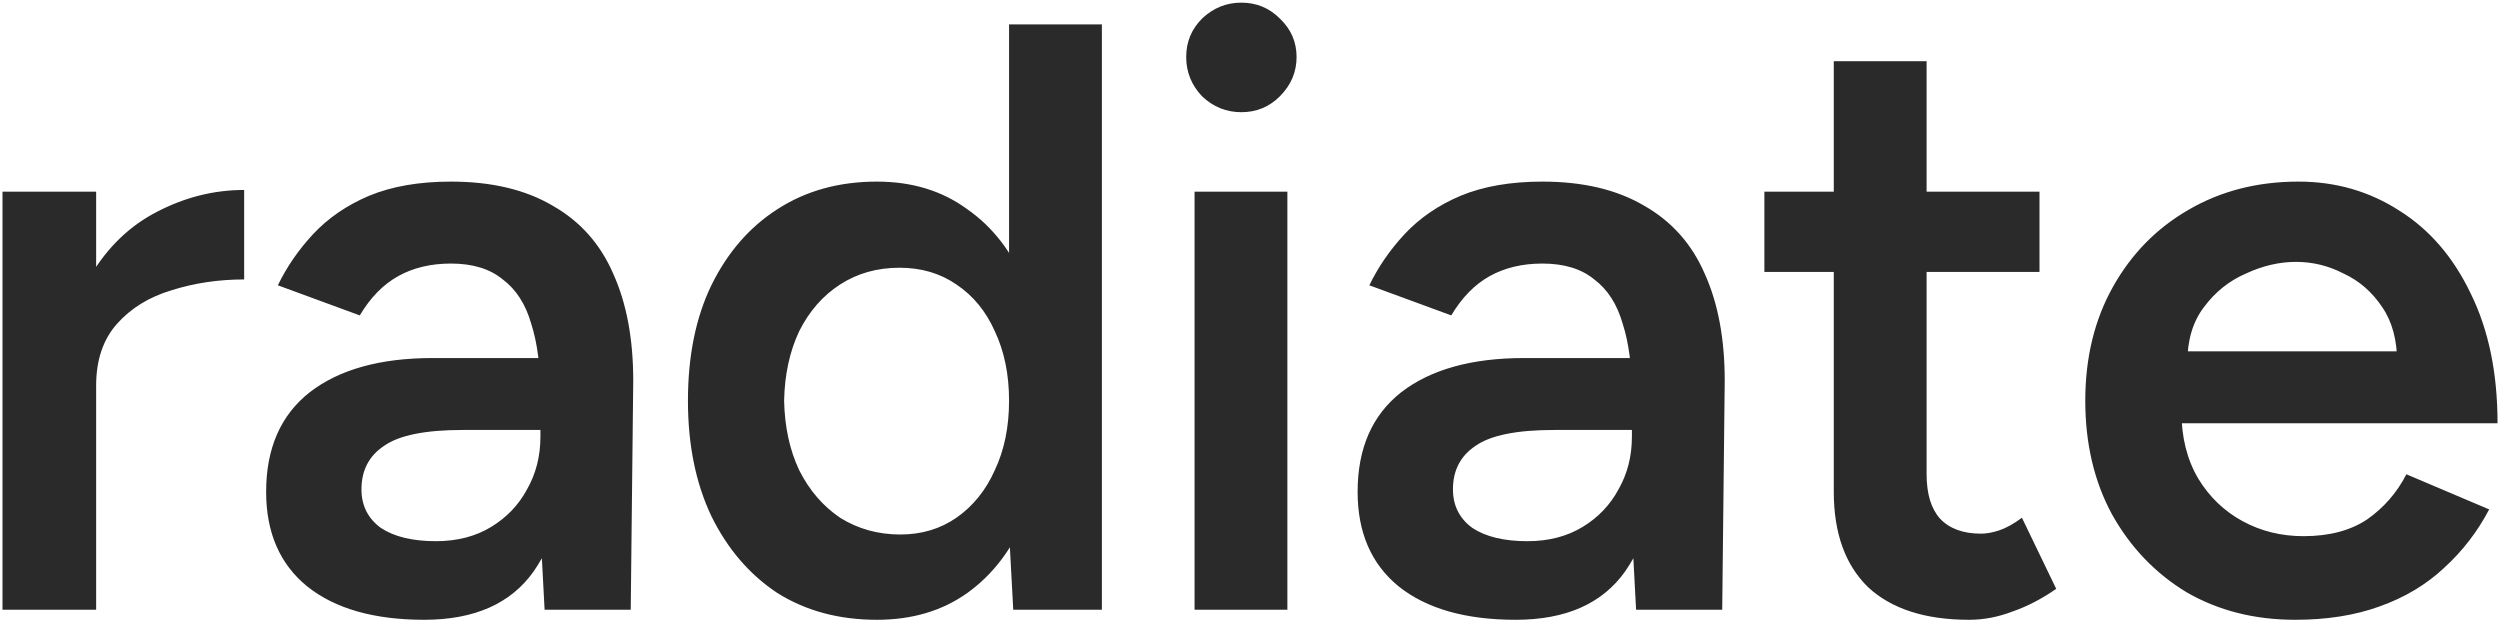 <svg xmlns="http://www.w3.org/2000/svg" fill="none" viewBox="0 0 861 214" height="214" width="861">
<path fill="#2A2A2A" d="M22.168 133.392C22.168 117.84 25.144 105.072 31.096 95.088C37.048 85.104 44.728 77.712 54.136 72.912C63.736 67.92 73.72 65.424 84.088 65.424V96.24C75.256 96.24 66.904 97.488 59.032 99.984C51.352 102.288 45.112 106.128 40.312 111.504C35.512 116.88 33.112 123.984 33.112 132.816L22.168 133.392ZM0.856 210V66H33.112V210H0.856ZM187.561 210L186.121 182.928V135.984C186.121 126.192 185.065 118.032 182.953 111.504C181.033 104.784 177.769 99.696 173.161 96.24C168.745 92.592 162.793 90.768 155.305 90.768C148.393 90.768 142.345 92.208 137.161 95.088C131.977 97.968 127.561 102.48 123.913 108.624L95.689 98.256C98.761 91.92 102.793 86.064 107.785 80.688C112.969 75.12 119.401 70.704 127.081 67.44C134.953 64.176 144.361 62.544 155.305 62.544C169.321 62.544 181.033 65.328 190.441 70.896C199.849 76.272 206.761 84.048 211.177 94.224C215.785 104.4 218.089 116.688 218.089 131.088L217.225 210H187.561ZM146.089 213.456C128.809 213.456 115.369 209.616 105.769 201.936C96.361 194.256 91.657 183.408 91.657 169.392C91.657 154.416 96.649 142.992 106.633 135.12C116.809 127.248 130.921 123.312 148.969 123.312H187.561V148.08H159.337C146.473 148.08 137.449 149.904 132.265 153.552C127.081 157.008 124.489 162 124.489 168.528C124.489 174.096 126.697 178.512 131.113 181.776C135.721 184.848 142.057 186.384 150.121 186.384C157.417 186.384 163.753 184.752 169.129 181.488C174.505 178.224 178.633 173.904 181.513 168.528C184.585 163.152 186.121 157.104 186.121 150.384H195.625C195.625 169.968 191.689 185.424 183.817 196.752C175.945 207.888 163.369 213.456 146.089 213.456ZM348.96 210L347.52 183.216V8.4H379.488V210H348.96ZM302.016 213.456C288.96 213.456 277.536 210.384 267.744 204.24C258.144 197.904 250.56 189.072 244.992 177.744C239.616 166.416 236.928 153.168 236.928 138C236.928 122.64 239.616 109.392 244.992 98.256C250.56 86.928 258.144 78.192 267.744 72.048C277.536 65.712 288.96 62.544 302.016 62.544C314.112 62.544 324.48 65.712 333.12 72.048C341.952 78.192 348.672 86.928 353.28 98.256C357.888 109.392 360.192 122.64 360.192 138C360.192 153.168 357.888 166.416 353.28 177.744C348.672 189.072 341.952 197.904 333.12 204.24C324.48 210.384 314.112 213.456 302.016 213.456ZM310.08 184.08C317.376 184.08 323.808 182.16 329.376 178.32C335.136 174.288 339.552 168.816 342.624 161.904C345.888 154.992 347.52 147.024 347.52 138C347.52 128.976 345.888 121.008 342.624 114.096C339.552 107.184 335.136 101.808 329.376 97.968C323.808 94.128 317.28 92.208 309.792 92.208C302.112 92.208 295.296 94.128 289.344 97.968C283.392 101.808 278.688 107.184 275.232 114.096C271.968 121.008 270.24 128.976 270.048 138C270.24 147.024 271.968 154.992 275.232 161.904C278.688 168.816 283.392 174.288 289.344 178.32C295.488 182.16 302.4 184.08 310.08 184.08ZM411.405 210V66H443.373V210H411.405ZM427.533 38.64C422.349 38.64 417.837 36.816 413.997 33.168C410.349 29.328 408.525 24.816 408.525 19.632C408.525 14.448 410.349 10.032 413.997 6.384C417.837 2.736 422.349 0.912 427.533 0.912C432.717 0.912 437.133 2.736 440.781 6.384C444.621 10.032 446.541 14.448 446.541 19.632C446.541 24.816 444.621 29.328 440.781 33.168C437.133 36.816 432.717 38.64 427.533 38.64ZM563.468 210L562.028 182.928V135.984C562.028 126.192 560.972 118.032 558.86 111.504C556.94 104.784 553.676 99.696 549.068 96.24C544.652 92.592 538.7 90.768 531.212 90.768C524.3 90.768 518.252 92.208 513.068 95.088C507.884 97.968 503.468 102.48 499.82 108.624L471.596 98.256C474.668 91.92 478.7 86.064 483.692 80.688C488.876 75.12 495.308 70.704 502.988 67.44C510.86 64.176 520.268 62.544 531.212 62.544C545.228 62.544 556.94 65.328 566.348 70.896C575.756 76.272 582.668 84.048 587.085 94.224C591.692 104.4 593.996 116.688 593.996 131.088L593.132 210H563.468ZM521.996 213.456C504.716 213.456 491.276 209.616 481.676 201.936C472.268 194.256 467.564 183.408 467.564 169.392C467.564 154.416 472.556 142.992 482.54 135.12C492.716 127.248 506.828 123.312 524.876 123.312H563.468V148.08H535.244C522.38 148.08 513.356 149.904 508.172 153.552C502.988 157.008 500.396 162 500.396 168.528C500.396 174.096 502.604 178.512 507.02 181.776C511.628 184.848 517.964 186.384 526.028 186.384C533.324 186.384 539.66 184.752 545.036 181.488C550.412 178.224 554.54 173.904 557.42 168.528C560.492 163.152 562.028 157.104 562.028 150.384H571.532C571.532 169.968 567.596 185.424 559.724 196.752C551.852 207.888 539.276 213.456 521.996 213.456ZM678.212 213.456C663.044 213.456 651.428 209.712 643.364 202.224C635.492 194.544 631.556 183.6 631.556 169.392V21.072H663.524V163.344C663.524 170.064 665.06 175.152 668.132 178.608C671.396 182.064 676.1 183.792 682.244 183.792C684.164 183.792 686.276 183.408 688.58 182.64C690.884 181.872 693.476 180.432 696.356 178.32L708.164 202.8C703.172 206.256 698.18 208.848 693.188 210.576C688.196 212.496 683.204 213.456 678.212 213.456ZM607.652 93.648V66H702.404V93.648H607.652ZM790.458 213.456C776.442 213.456 763.962 210.288 753.018 203.952C742.266 197.424 733.722 188.496 727.386 177.168C721.242 165.84 718.17 152.784 718.17 138C718.17 123.216 721.338 110.16 727.674 98.832C734.01 87.504 742.65 78.672 753.594 72.336C764.73 65.808 777.402 62.544 791.61 62.544C804.474 62.544 816.09 65.904 826.458 72.624C836.826 79.152 844.986 88.656 850.938 101.136C857.082 113.616 860.154 128.496 860.154 145.776H746.97L751.29 141.744C751.29 150.576 753.21 158.256 757.05 164.784C760.89 171.12 765.978 176.016 772.314 179.472C778.65 182.928 785.658 184.656 793.338 184.656C802.17 184.656 809.466 182.736 815.226 178.896C820.986 174.864 825.498 169.68 828.762 163.344L857.274 175.44C853.242 183.12 848.058 189.84 841.722 195.6C835.578 201.36 828.186 205.776 819.546 208.848C811.098 211.92 801.402 213.456 790.458 213.456ZM753.306 125.04L748.698 121.008H829.914L825.594 125.04C825.594 117.168 823.866 110.736 820.41 105.744C816.954 100.56 812.538 96.72 807.162 94.224C801.978 91.536 796.506 90.192 790.746 90.192C784.986 90.192 779.226 91.536 773.466 94.224C767.706 96.72 762.906 100.56 759.066 105.744C755.226 110.736 753.306 117.168 753.306 125.04Z"></path>
</svg>
